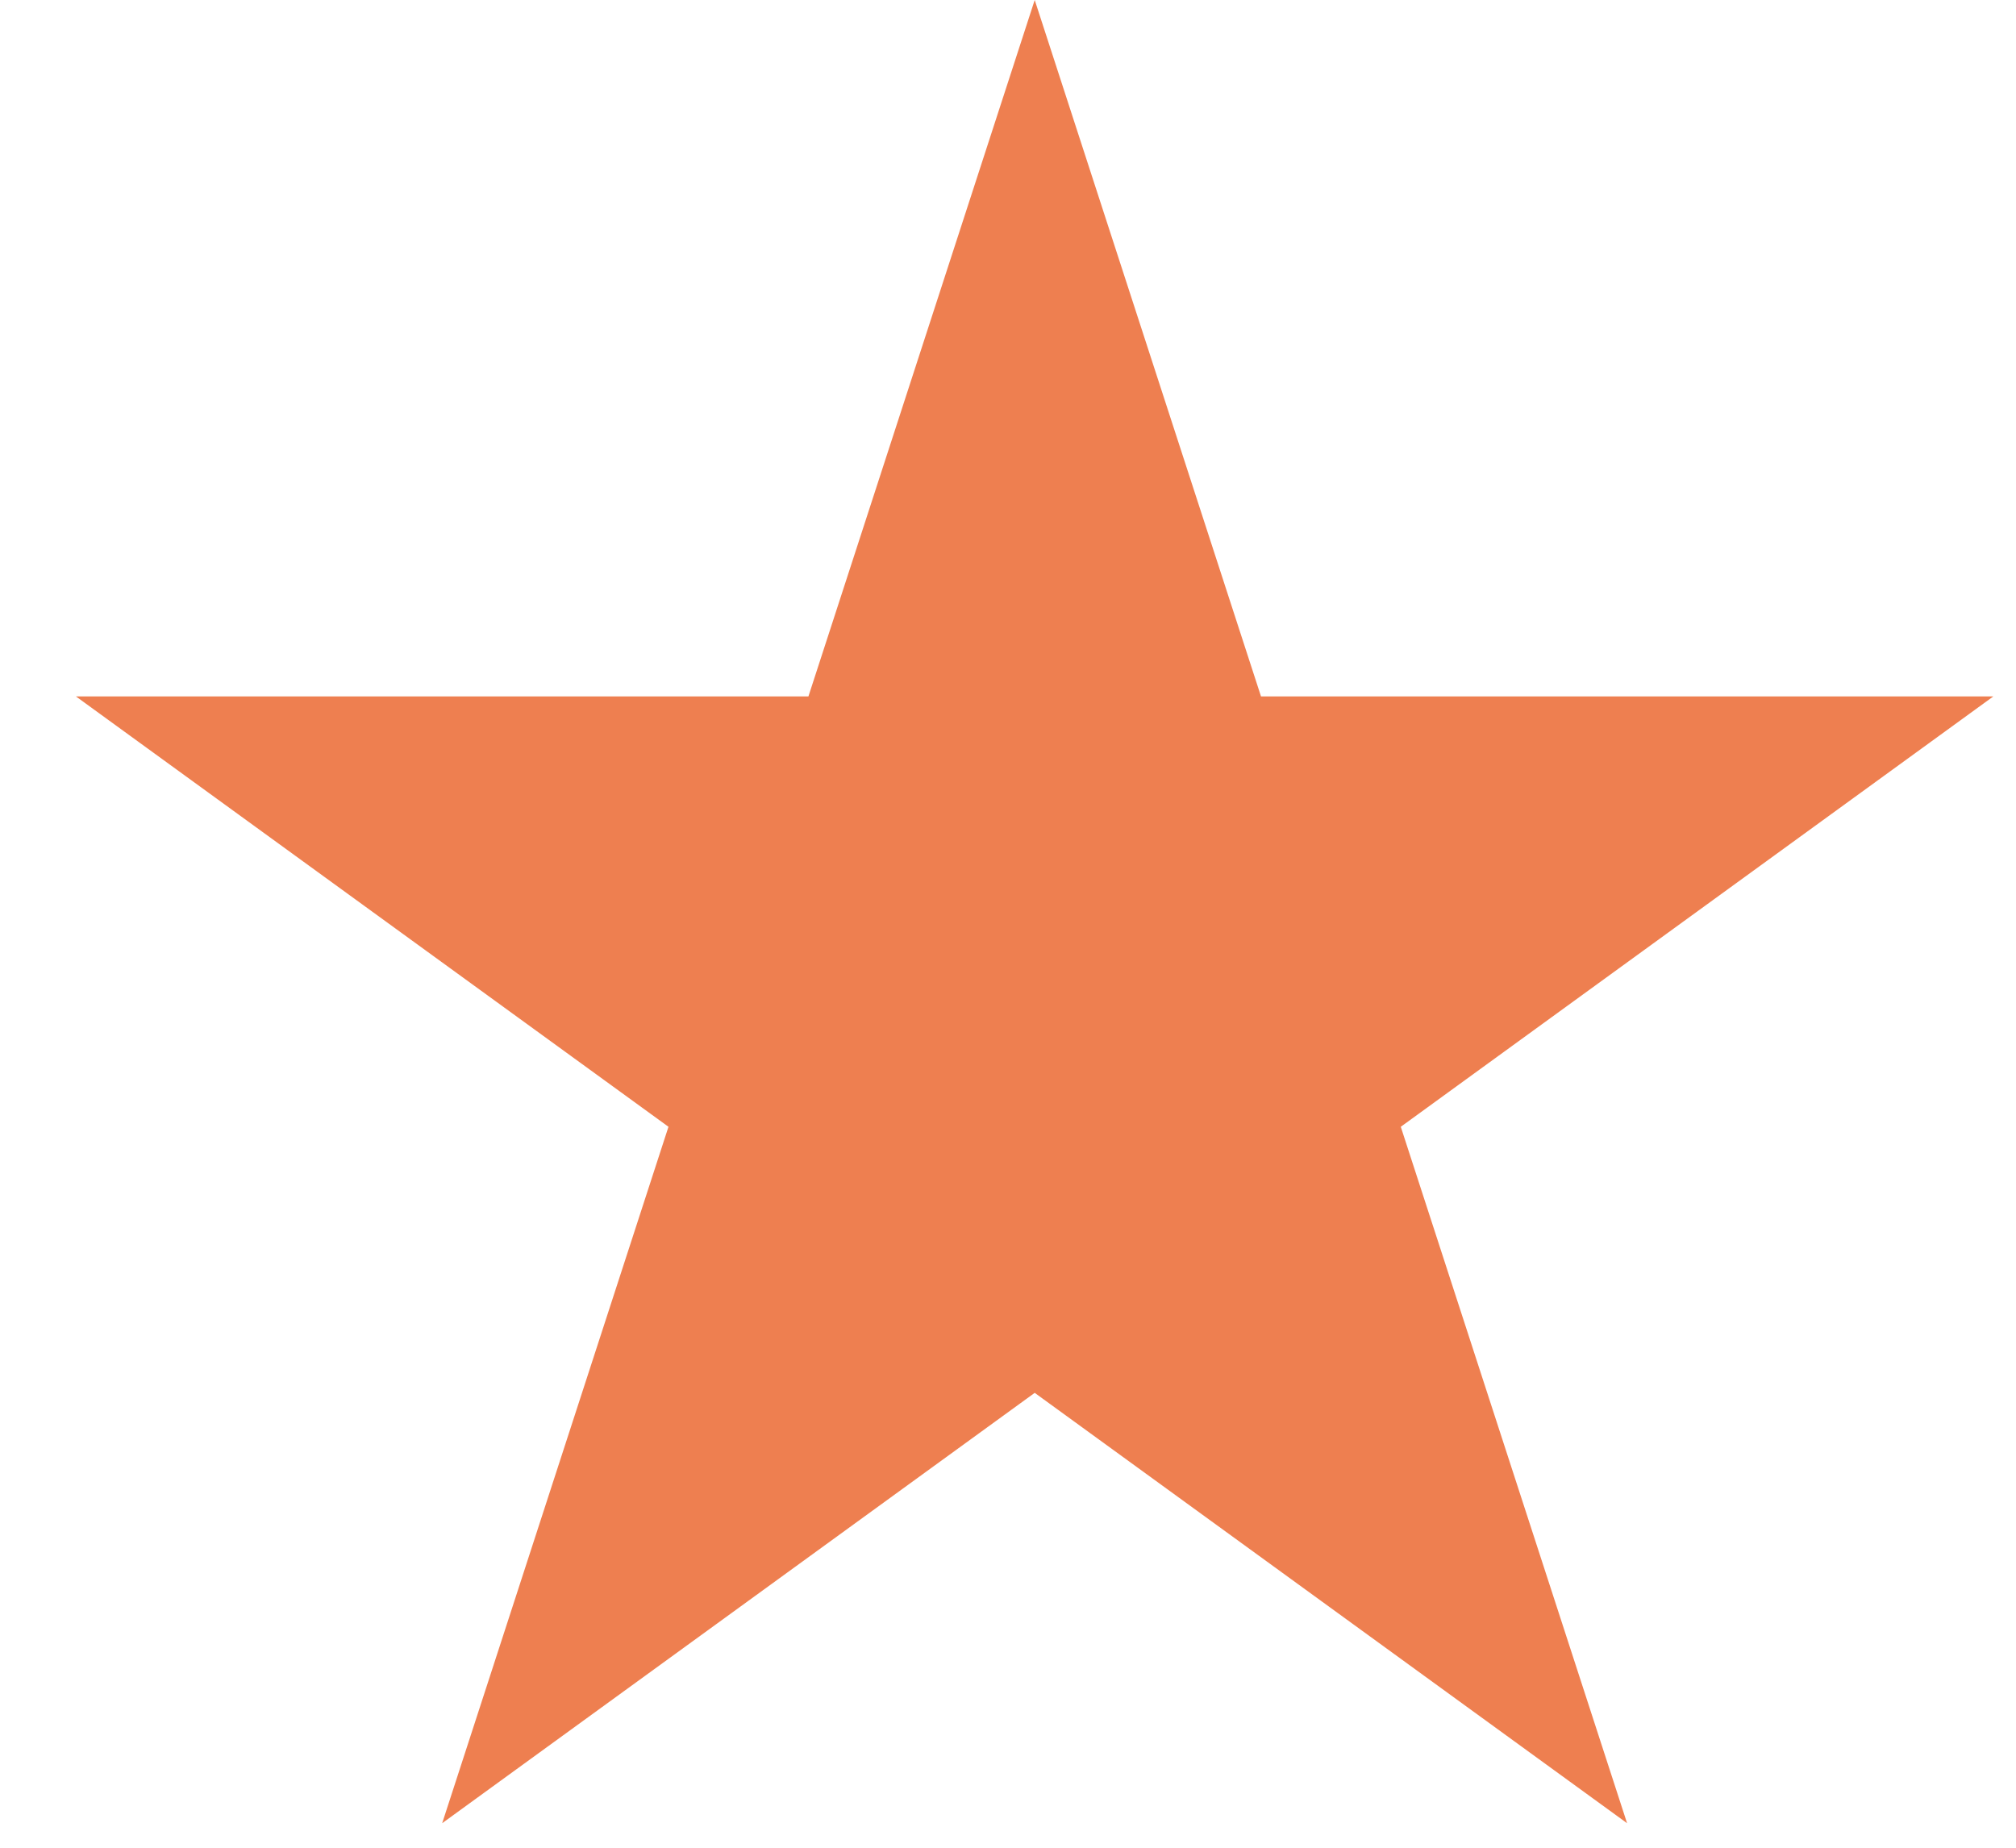 <svg width="12" height="11" viewBox="0 0 12 11" fill="none" xmlns="http://www.w3.org/2000/svg">
<path d="M6.159 0L7.506 4.146H11.865L8.338 6.708L9.685 10.854L6.159 8.292L2.632 10.854L3.979 6.708L0.452 4.146H4.812L6.159 0Z" fill="#EE7F50"/>
</svg>
